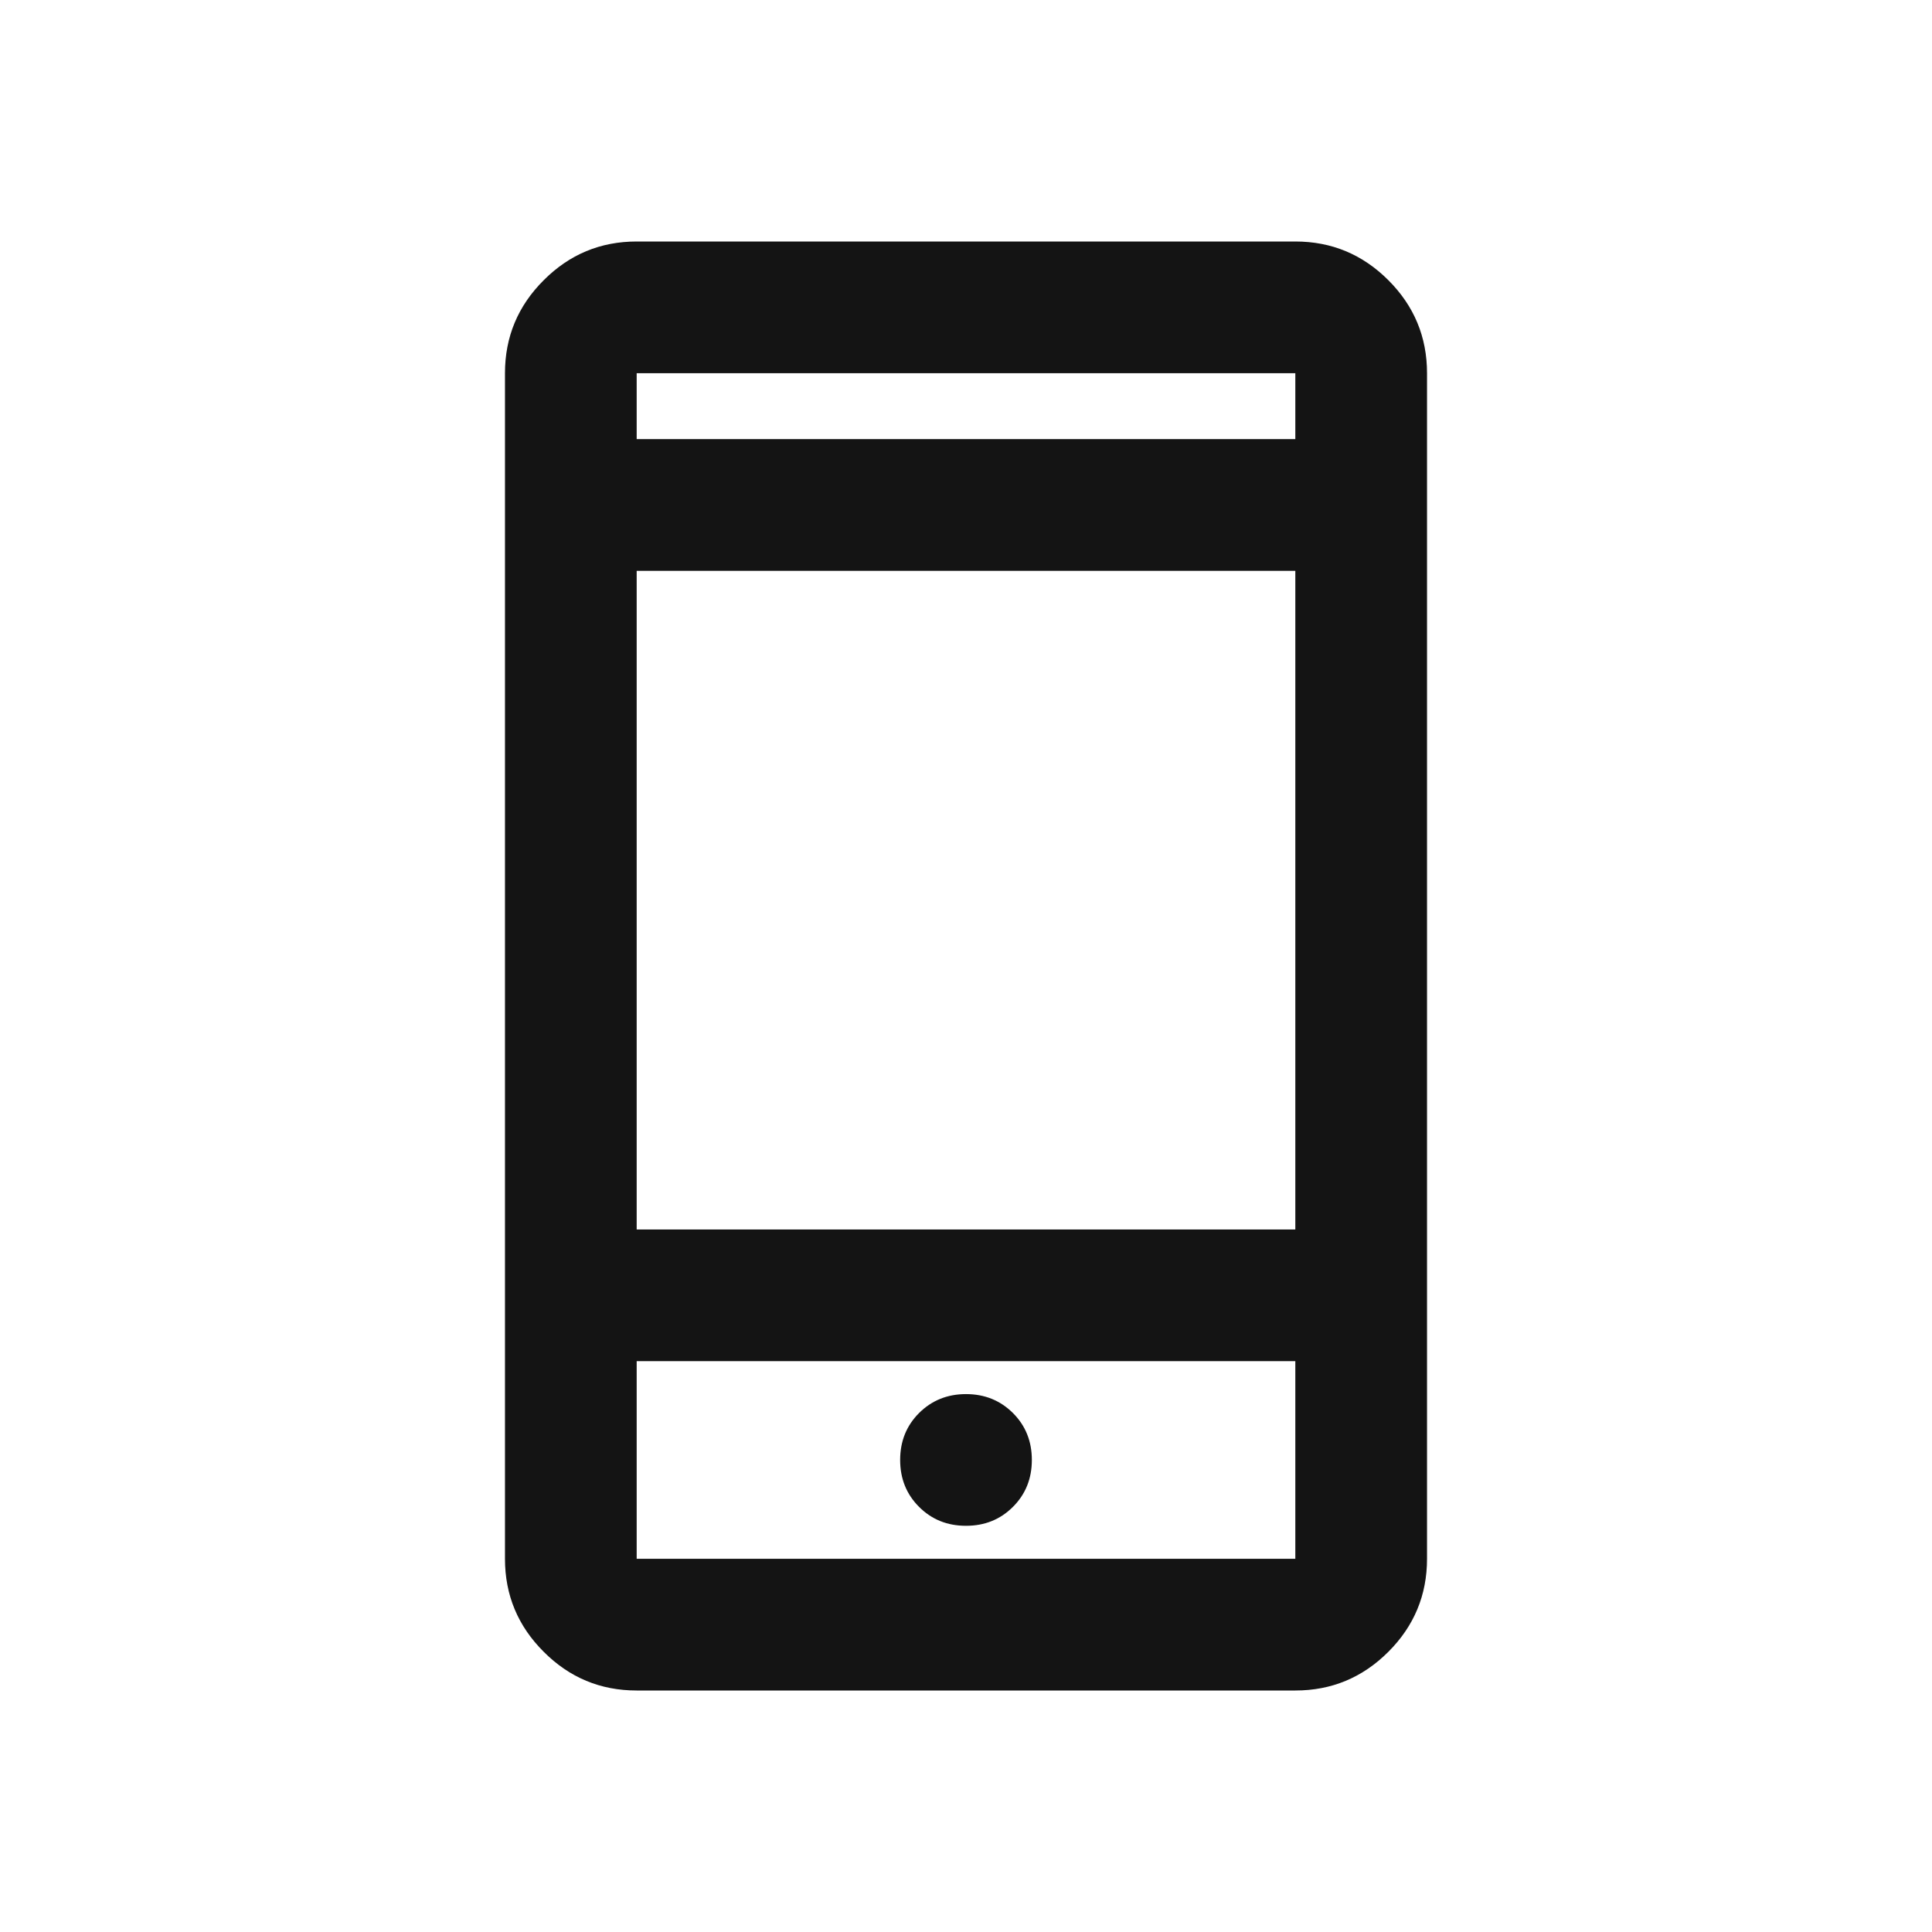 <?xml version="1.0" encoding="UTF-8"?>
<svg xmlns="http://www.w3.org/2000/svg" width="24" height="24" viewBox="0 0 24 24" fill="none">
  <path d="M7.909 21C7.459 21 7.074 20.84 6.754 20.519C6.433 20.199 6.273 19.814 6.273 19.364V4.636C6.273 4.186 6.433 3.801 6.754 3.481C7.074 3.16 7.459 3 7.909 3H16.091C16.541 3 16.926 3.16 17.247 3.481C17.567 3.801 17.727 4.186 17.727 4.636V19.364C17.727 19.814 17.567 20.199 17.247 20.519C16.926 20.84 16.541 21 16.091 21H7.909ZM7.909 16.909V19.364H16.091V16.909H7.909ZM12 18.954C12.232 18.954 12.426 18.876 12.583 18.719C12.74 18.562 12.818 18.368 12.818 18.136C12.818 17.904 12.74 17.71 12.583 17.553C12.426 17.397 12.232 17.318 12 17.318C11.768 17.318 11.574 17.397 11.417 17.553C11.26 17.71 11.182 17.904 11.182 18.136C11.182 18.368 11.26 18.562 11.417 18.719C11.574 18.876 11.768 18.954 12 18.954ZM7.909 15.273H16.091V7.091H7.909V15.273ZM7.909 5.455H16.091V4.636H7.909V5.455Z" fill="#141414"></path>
</svg>
